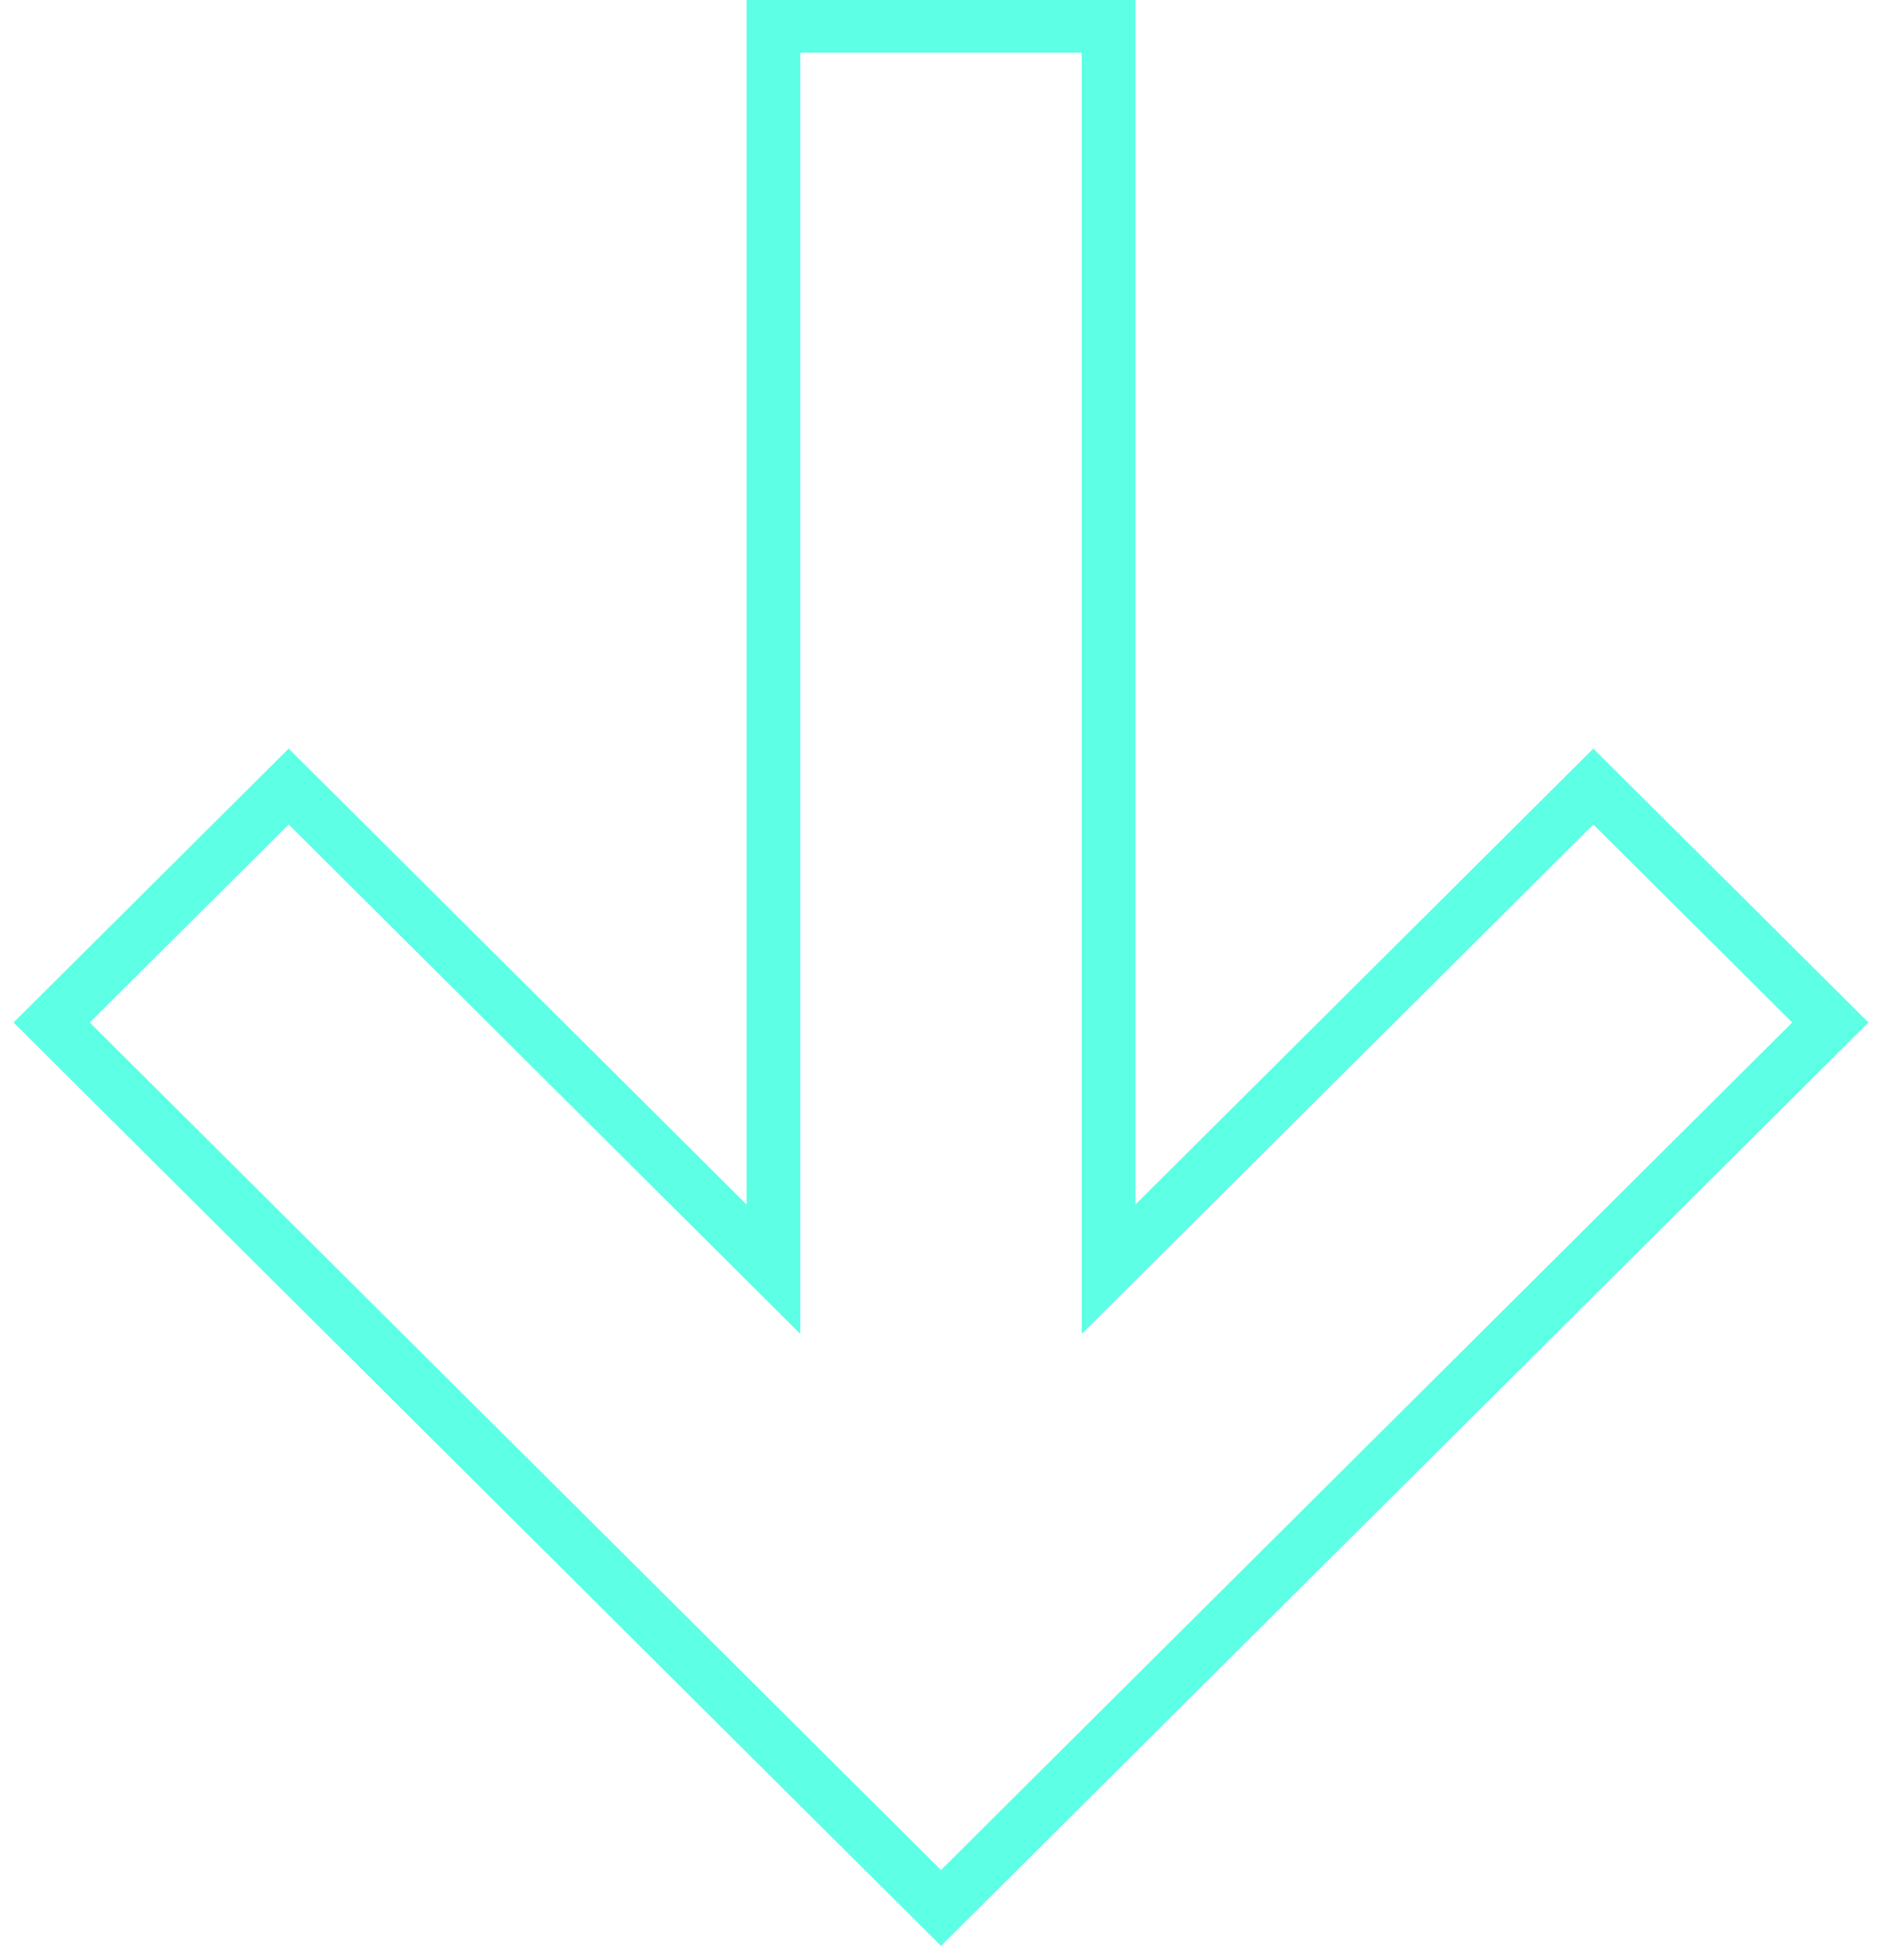 <?xml version="1.0" encoding="UTF-8"?> <svg xmlns="http://www.w3.org/2000/svg" viewBox="0 0 70.00 72.88" data-guides="{&quot;vertical&quot;:[],&quot;horizontal&quot;:[]}"><defs></defs><path fill="none" stroke="#5dffe5" fill-opacity="1" stroke-width="2" stroke-opacity="1" clip-rule="evenodd" fill-rule="evenodd" id="tSvg1833df9a25c" title="Path 3" d="M28.767 47.196C28.767 31.784 28.767 16.371 28.767 0.959C32.922 0.959 37.078 0.959 41.233 0.959C41.233 16.371 41.233 31.784 41.233 47.196C47.243 41.214 53.253 35.231 59.263 29.248C62.201 32.173 65.139 35.097 68.078 38.022C57.052 48.998 46.026 59.974 35 70.949C23.974 59.974 12.948 48.998 1.922 38.022C4.861 35.097 7.799 32.173 10.737 29.248C16.747 35.231 22.757 41.214 28.767 47.196Z"></path></svg> 